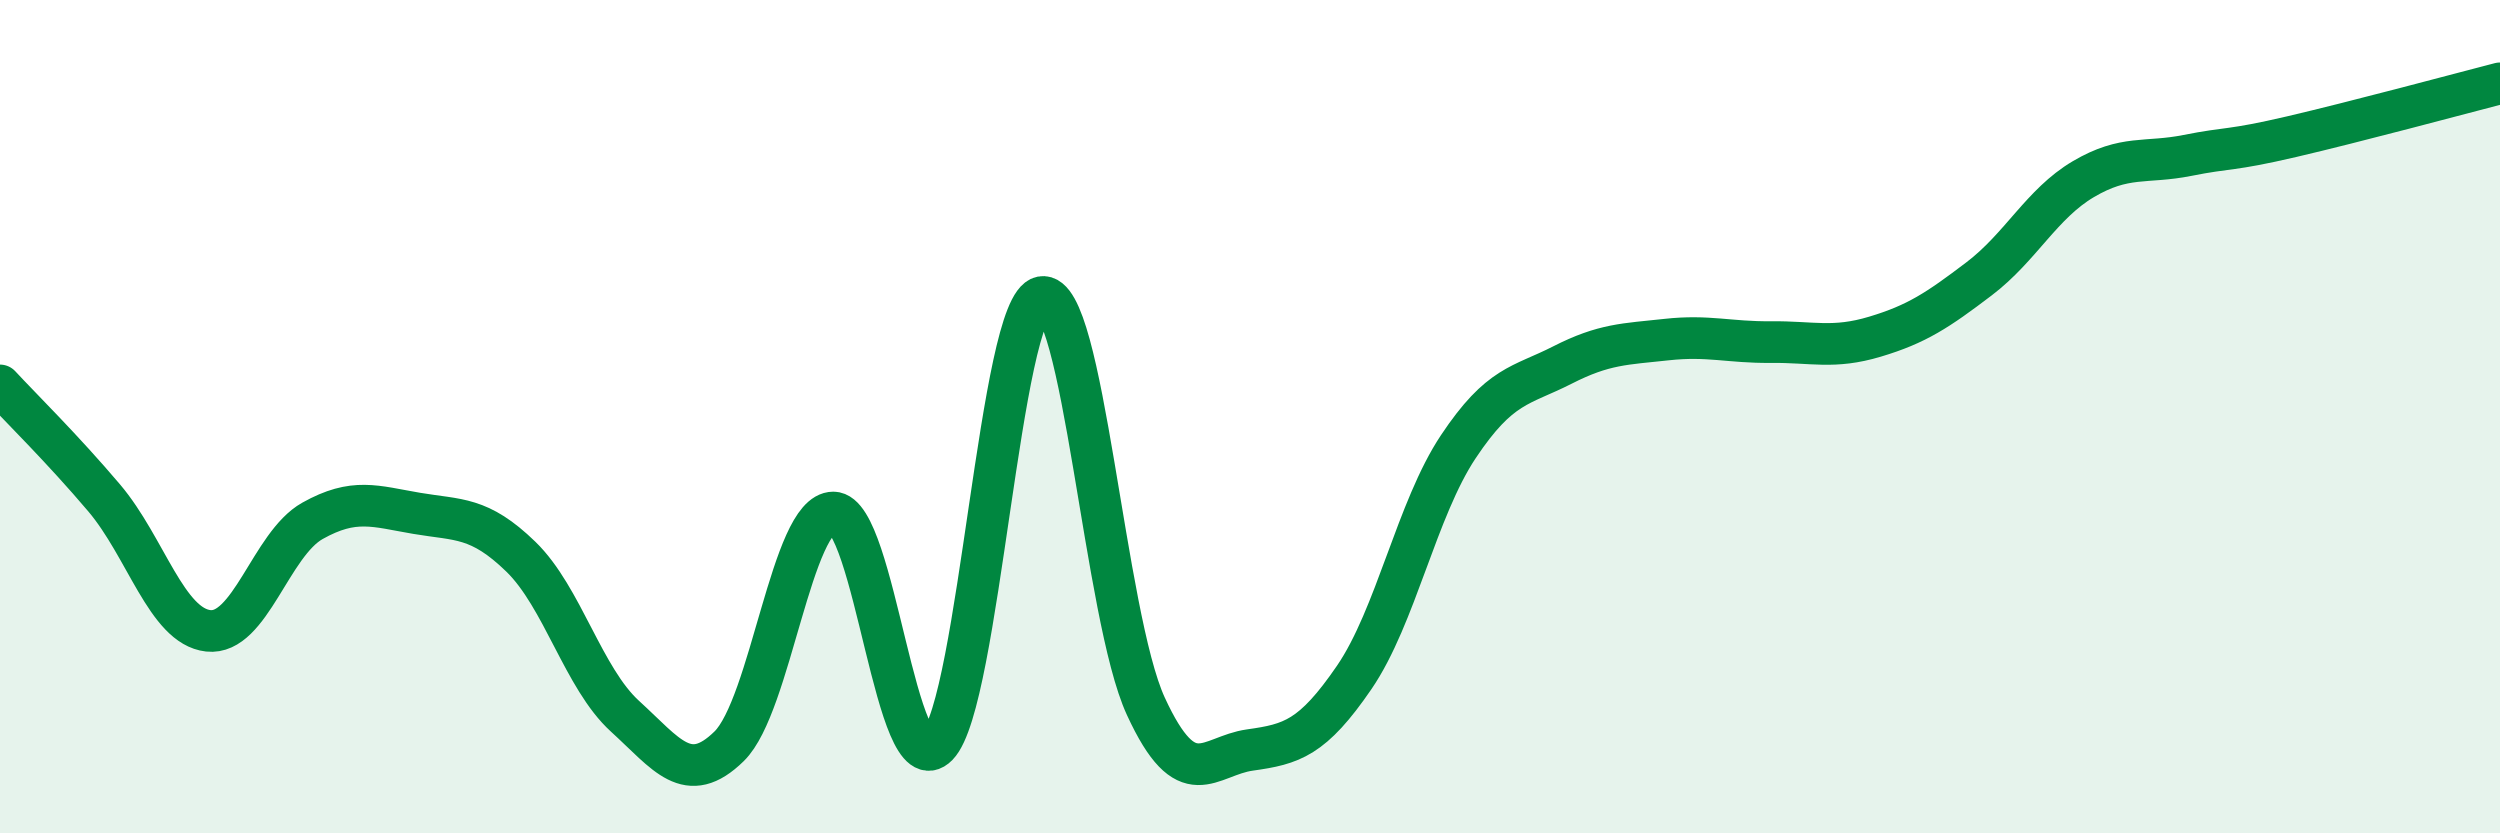 
    <svg width="60" height="20" viewBox="0 0 60 20" xmlns="http://www.w3.org/2000/svg">
      <path
        d="M 0,9.25 C 0.5,9.79 1.5,10.77 2.5,11.95 C 3.5,13.13 4,15.03 5,15.14 C 6,15.25 6.5,13.06 7.5,12.5 C 8.5,11.94 9,12.15 10,12.32 C 11,12.49 11.5,12.39 12.5,13.36 C 13.5,14.33 14,16.28 15,17.19 C 16,18.1 16.5,18.89 17.5,17.91 C 18.5,16.93 19,12.3 20,12.3 C 21,12.3 21.5,18.92 22.5,17.89 C 23.5,16.86 24,7.32 25,7.13 C 26,6.94 26.5,14.78 27.5,16.95 C 28.5,19.12 29,18.14 30,18 C 31,17.86 31.5,17.72 32.5,16.26 C 33.5,14.8 34,12.22 35,10.72 C 36,9.22 36.5,9.27 37.5,8.76 C 38.5,8.25 39,8.26 40,8.15 C 41,8.04 41.5,8.22 42.5,8.21 C 43.5,8.2 44,8.38 45,8.08 C 46,7.78 46.5,7.45 47.5,6.69 C 48.5,5.93 49,4.89 50,4.3 C 51,3.71 51.5,3.93 52.5,3.73 C 53.5,3.53 53.5,3.63 55,3.28 C 56.5,2.93 59,2.26 60,2L60 20L0 20Z"
        fill="#008740"
        opacity="0.1"
        stroke-linecap="round"
        stroke-linejoin="round"
      />
      <path
        d="M 0,9.25 C 0.5,9.79 1.5,10.77 2.5,11.95 C 3.5,13.13 4,15.03 5,15.14 C 6,15.25 6.5,13.06 7.5,12.5 C 8.5,11.94 9,12.15 10,12.32 C 11,12.49 11.5,12.39 12.5,13.36 C 13.5,14.33 14,16.28 15,17.19 C 16,18.1 16.5,18.89 17.5,17.91 C 18.5,16.93 19,12.3 20,12.3 C 21,12.3 21.5,18.92 22.5,17.89 C 23.5,16.86 24,7.32 25,7.13 C 26,6.94 26.5,14.78 27.5,16.95 C 28.5,19.12 29,18.14 30,18 C 31,17.86 31.5,17.72 32.5,16.26 C 33.5,14.8 34,12.22 35,10.72 C 36,9.22 36.5,9.27 37.5,8.76 C 38.5,8.25 39,8.26 40,8.15 C 41,8.04 41.5,8.22 42.5,8.21 C 43.5,8.2 44,8.38 45,8.08 C 46,7.78 46.5,7.45 47.5,6.69 C 48.5,5.93 49,4.89 50,4.3 C 51,3.71 51.5,3.93 52.5,3.73 C 53.5,3.53 53.5,3.63 55,3.28 C 56.5,2.93 59,2.26 60,2"
        stroke="#008740"
        stroke-width="1"
        fill="none"
        stroke-linecap="round"
        stroke-linejoin="round"
      />
    </svg>
  